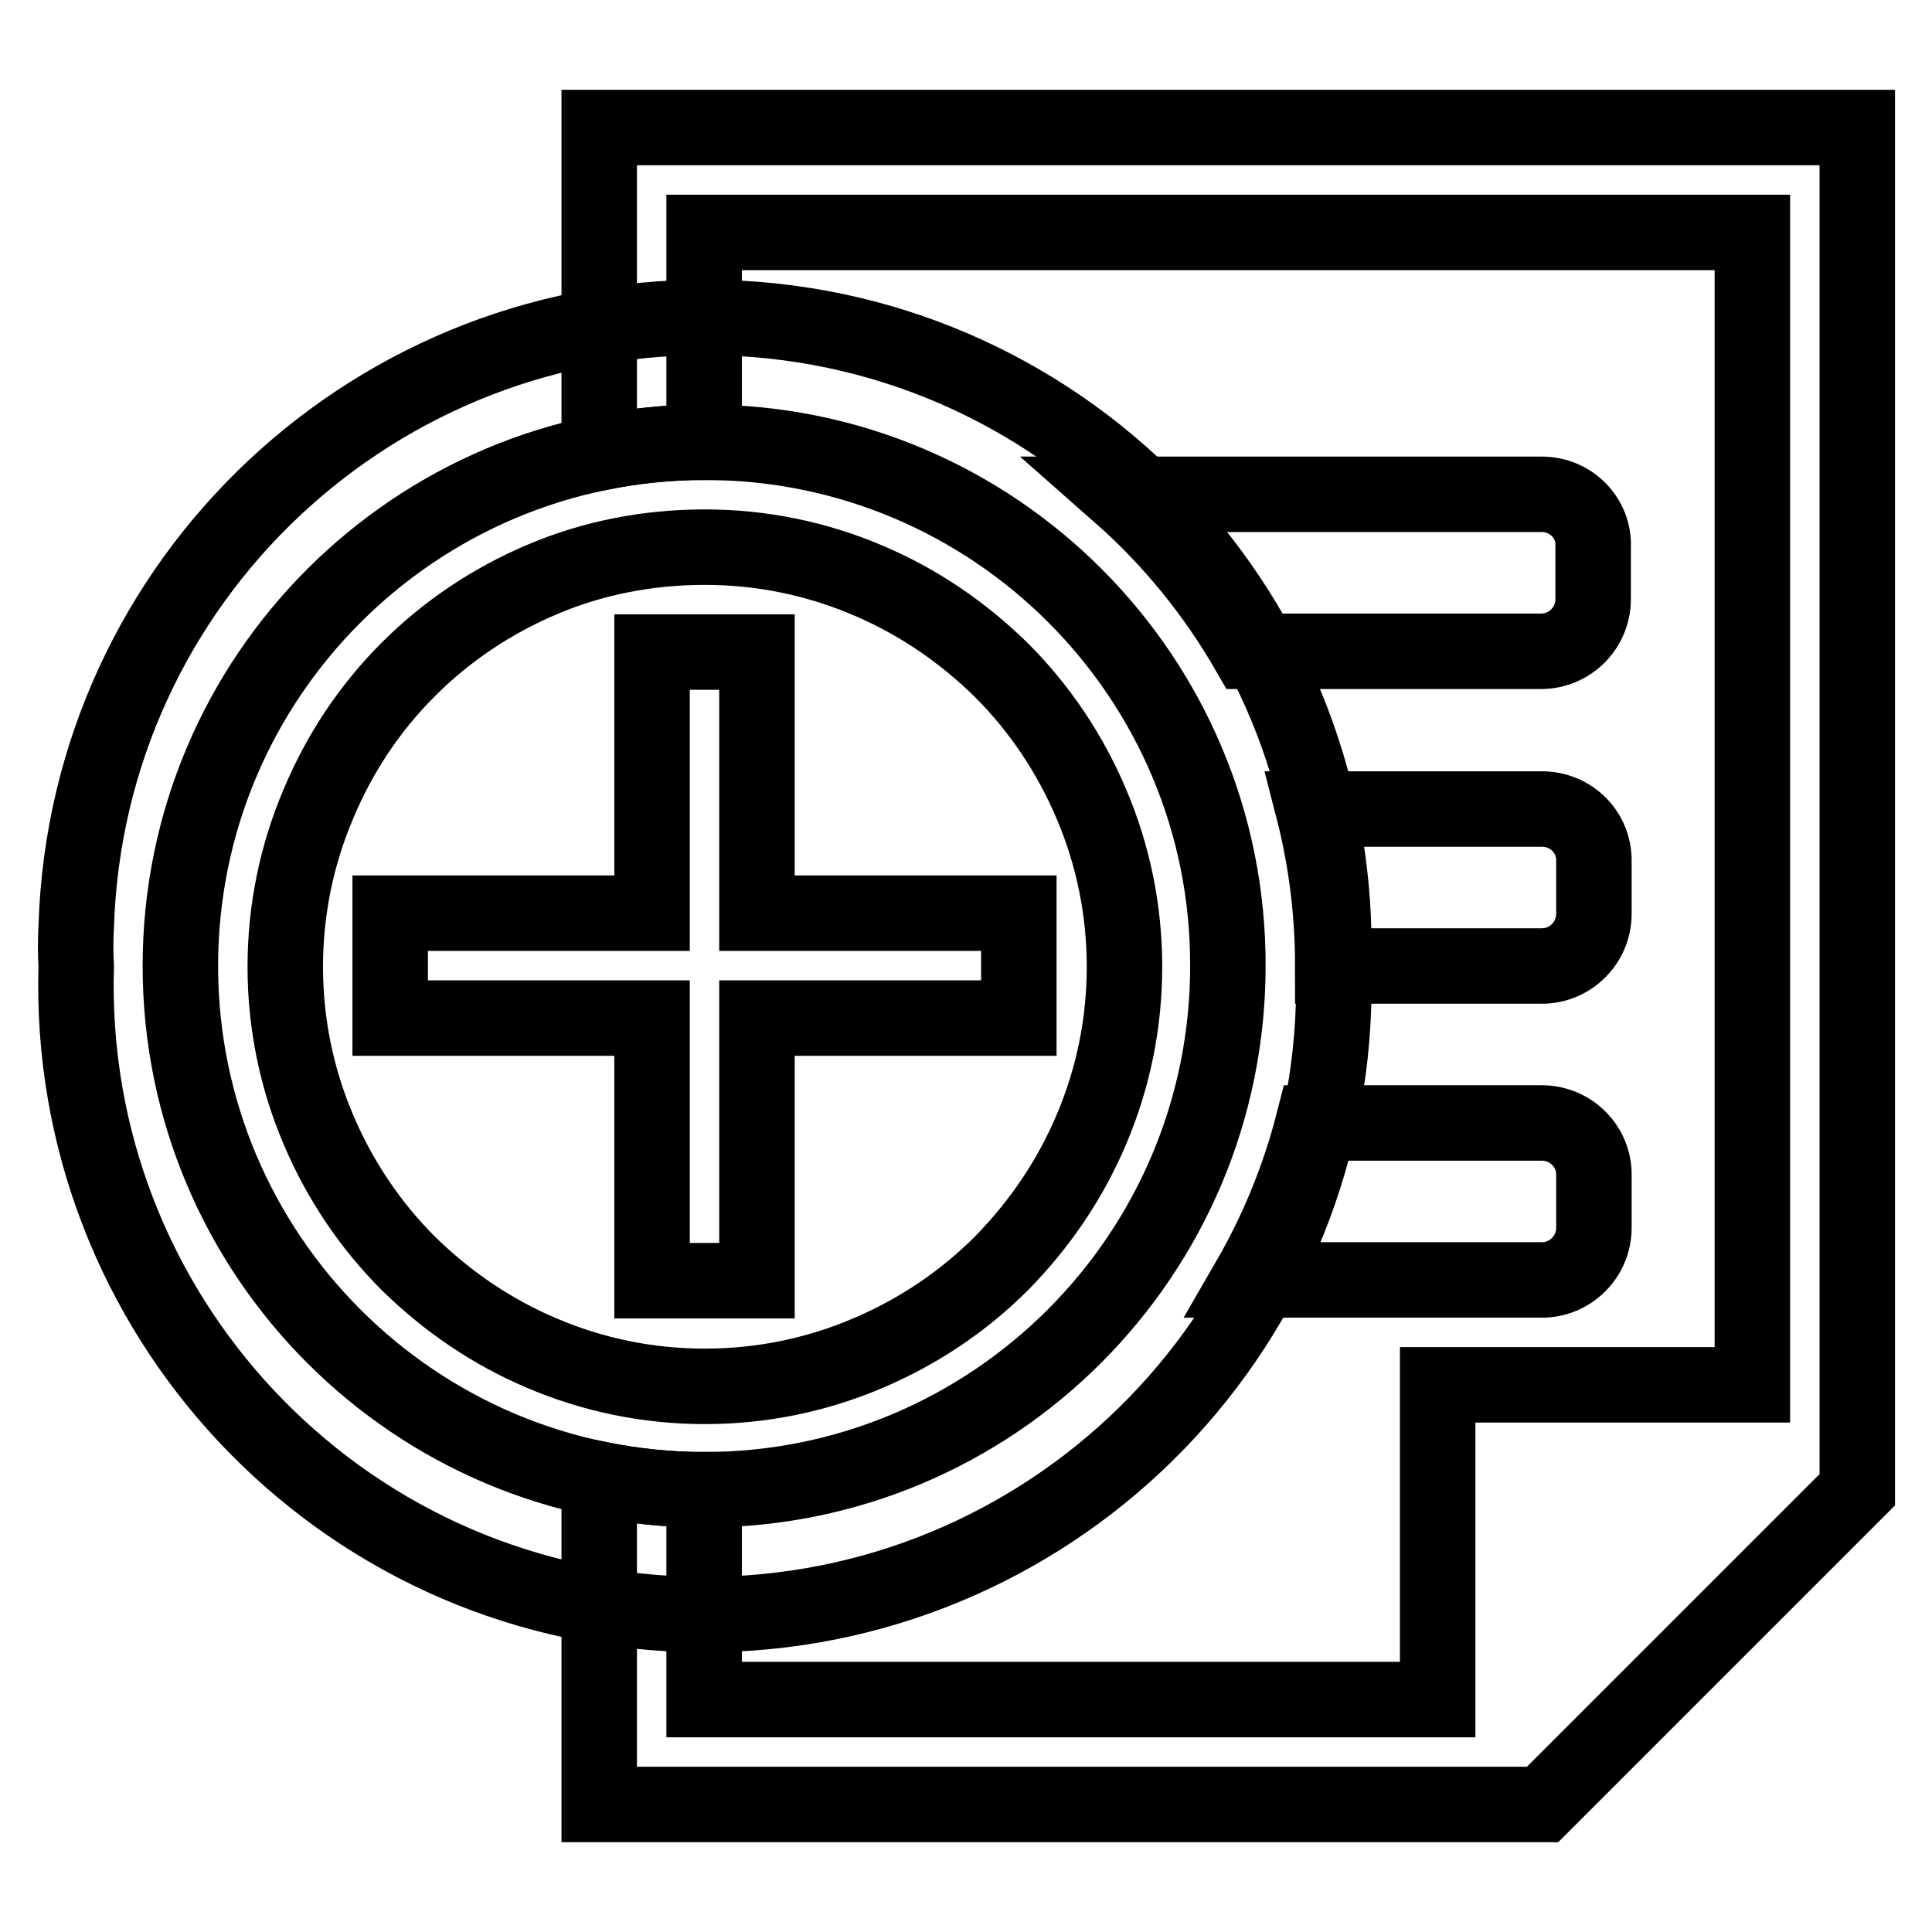 <?xml version="1.0" encoding="utf-8"?>
<!-- Svg Vector Icons : http://www.onlinewebfonts.com/icon -->
<!DOCTYPE svg PUBLIC "-//W3C//DTD SVG 1.1//EN" "http://www.w3.org/Graphics/SVG/1.1/DTD/svg11.dtd">
<svg version="1.1" xmlns="http://www.w3.org/2000/svg" xmlns:xlink="http://www.w3.org/1999/xlink" x="0px" y="0px" viewBox="0 0 256 256" enable-background="new 0 0 256 256" xml:space="preserve">
<g><g><path stroke-width="10" fill-opacity="0" stroke="#000000"  d="M79.4,16.9V60c4.5-0.9,9.1-1.4,13.9-1.4V30.8h138.9v152.7h-41.7v41.7H93.3v-27.8c-4.7,0-9.4-0.5-13.9-1.4v43.1h125l41.7-41.7V16.9H79.4z"/><path stroke-width="10" fill-opacity="0" stroke="#000000"  d="M93.4,72.5c7.5,0,14.8,1.5,21.6,4.4c6.6,2.8,12.5,6.8,17.7,11.9c5.1,5.1,9.1,11.1,11.9,17.7c2.9,6.8,4.4,14.1,4.4,21.6s-1.5,14.8-4.4,21.6c-2.8,6.6-6.8,12.5-11.9,17.7c-5.1,5.1-11.1,9.1-17.7,11.9c-6.8,2.9-14.1,4.4-21.6,4.4s-14.8-1.5-21.6-4.4c-6.6-2.8-12.5-6.8-17.7-11.9c-5.1-5.1-9.1-11.1-11.9-17.7c-2.9-6.8-4.4-14.1-4.4-21.6s1.5-14.8,4.4-21.6C45,99.8,49,93.8,54.1,88.7c5.1-5.1,11.1-9.1,17.7-11.9C78.6,73.9,85.9,72.5,93.4,72.5 M93.4,58.6C55,58.6,23.9,89.7,23.9,128c0,38.3,31.1,69.4,69.4,69.4c38.3,0,69.4-31.1,69.4-69.4C162.8,89.7,131.7,58.6,93.4,58.6L93.4,58.6z"/><path stroke-width="10" fill-opacity="0" stroke="#000000"  d="M135,121h-34.7V86.4H86.4V121H51.7v13.9h34.7v34.8h13.9v-34.8H135L135,121L135,121z"/><path stroke-width="10" fill-opacity="0" stroke="#000000"  d="M10.1,128c-1.4,46,34.7,84.5,80.7,85.9c46,1.4,84.5-34.7,85.9-80.7c0-1.7,0-3.5,0-5.2C178.1,82,142,43.5,96,42.1c-46-1.4-84.5,34.7-85.9,80.7C10,124.5,10,126.3,10.1,128L10.1,128z"/><path stroke-width="10" fill-opacity="0" stroke="#000000"  d="M204.3,65.5h-55.9c6.7,5.9,12.5,13,17,20.8h38.8c3.8,0,6.9-3.1,6.9-6.9v-6.9C211.3,68.7,208.2,65.5,204.3,65.5z"/><path stroke-width="10" fill-opacity="0" stroke="#000000"  d="M204.3,107.2H174c1.7,6.6,2.6,13.6,2.6,20.8h27.7c3.8,0,6.9-3.1,6.9-6.9v-6.9C211.3,110.3,208.2,107.2,204.3,107.2z"/><path stroke-width="10" fill-opacity="0" stroke="#000000"  d="M204.3,148.8H174c-1.9,7.4-4.8,14.4-8.5,20.8h38.8c3.8,0,6.9-3.1,6.9-6.9v-6.9C211.3,152,208.2,148.8,204.3,148.8z"/></g></g>
</svg>